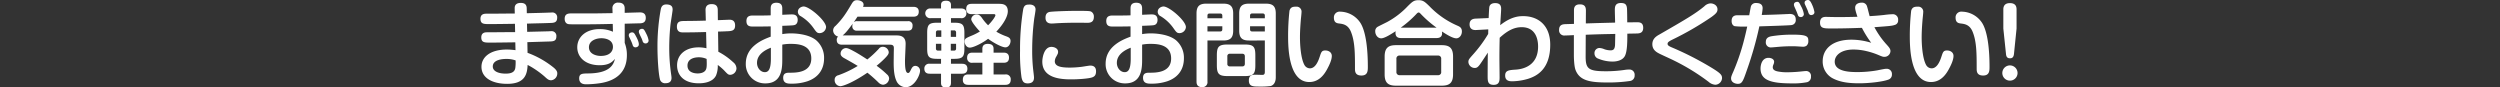 <svg xmlns="http://www.w3.org/2000/svg" width="1280" height="44.792" viewBox="0 0 1280 44.792"><rect x="0" y="0" width="1280" height="44.792" fill="#333333" stroke="none"/><g transform="translate(-2152 -1703)"><g transform="translate(2139.648 -11065.696)"><path d="M282.266,12785c1.729-.046,9.436-.233,11.024-.28.56-.046.98-.046,1.168-.046a2.41,2.41,0,0,1,2.756,2.662c0,2.522-1.682,2.569-4.018,2.615-1.728.047-9.3.28-10.836.328l.094,5.464a46.747,46.747,0,0,1,13.31,7.52c1.916,1.541,1.916,2.569,1.916,3.036a3.475,3.475,0,0,1-3.128,3.5c-1.215,0-1.916-.561-3.317-1.868a46.141,46.141,0,0,0-5.7-4.25,34.25,34.25,0,0,0-3.035-1.729c-.235,4.624-1.262,9.668-10.463,9.668-7.613,0-13.172-3.035-13.172-8.733,0-4.951,4.484-8.828,12.984-8.828a34.622,34.622,0,0,1,4.438.327l-.094-4.017c-3.6.046-9.3.14-12.89.14-2.756,0-4.532,0-4.532-2.662,0-2.1,1.4-2.615,2.8-2.615,4.064,0,10.51-.094,14.527-.094l-.093-4.251c-3.645.047-9.436.142-13.079.142-2.8,0-4.578,0-4.578-2.709,0-2.616,2.149-2.616,3.27-2.616h2.523c1.867,0,10.088-.093,11.77-.093l-.047-2.663c-.047-2.242,1.588-2.755,3.082-2.755,1.775,0,3.037.606,3.084,2.755l.047,2.521c1.82-.046,9.9-.232,11.582-.326.56,0,1.027-.047,1.168-.047a2.456,2.456,0,0,1,2.8,2.662c0,2.569-1.729,2.662-3.877,2.709-5.184.187-5.791.142-11.584.327Zm-10.695,13.872c-2.008,0-6.912.374-6.912,3.877,0,2.522,3.082,3.644,6.586,3.644,3.361,0,4.67-1.073,4.949-2.943a21.908,21.908,0,0,0,.141-3.829A14.092,14.092,0,0,0,271.571,12798.869Z" fill="#fff"/><path d="M332.2,12790.65a16.914,16.914,0,0,1,1.121,6.258c0,9.294-6.213,13.265-13.779,14.386a51.492,51.492,0,0,1-6.959.562c-.934,0-3.69,0-3.69-3.036,0-2.477,1.635-2.477,4.623-2.523,10.7-.094,12.893-4.157,13.686-7.427-1.307,1.449-2.942,3.223-7.8,3.223-7.428,0-11.49-4.156-11.49-9.2,0-4.949,4.015-9.295,11.49-9.295a15.978,15.978,0,0,1,6.772,1.355l-.094-4.018c-5.184.141-11.069.233-17.235.233-4.9,0-5.138-.046-5.744-.186-.469-.141-1.635-.654-1.635-2.662,0-2.756,2.1-2.756,3.6-2.756h8.221c4.156,0,4.484,0,12.7-.141l-.047-2.2a2.768,2.768,0,0,1,3.084-3.177c3.176,0,3.176,2.336,3.176,3.083v2.148c.887-.046,7.566-.233,7.707-.233,1.168,0,3.082.188,3.082,2.8,0,2.568-1.867,2.757-3.129,2.8-.328,0-1.027,0-7.66.188Zm-6.025,2.054c0-3.924-4.3-4.437-5.885-4.437-2.615,0-6.4,1.168-6.4,4.624s3.737,4.438,6.026,4.438C324.731,12797.328,326.179,12794.806,326.179,12792.7Zm8.267-5.231a1.688,1.688,0,0,1-.141-.747c0-1.168,1.168-1.447,1.682-1.447.981,0,1.309.7,2.1,2.194,1.355,2.476,1.355,3.69,1.355,3.925,0,1.354-1.4,1.541-1.728,1.541a1.419,1.419,0,0,1-1.4-1.075,17.082,17.082,0,0,0-.886-2.289C335.286,12789.248,334.587,12787.8,334.446,12787.473Zm5-2.614c0-1.168,1.168-1.4,1.635-1.4.933,0,1.213.561,2.381,2.943a10.984,10.984,0,0,1,.98,3.035,1.527,1.527,0,0,1-1.635,1.5,1.5,1.5,0,0,1-1.4-1.074,11.557,11.557,0,0,0-.84-2.1C339.536,12785.605,339.444,12785.371,339.444,12784.858Z" fill="#fff"/><path d="M356.731,12773.694c0,.654-.935,6.306-1.074,7.473a113.142,113.142,0,0,0-.654,11.864,93.1,93.1,0,0,0,.84,12.751c.093.7.328,2.148.328,2.8,0,2.008-1.309,2.709-2.991,2.709a2.654,2.654,0,0,1-2.988-2.2c-.7-2.85-1.215-10.416-1.215-16.395a105.129,105.129,0,0,1,1.729-19.43c.279-1.028.793-2.616,3.642-2.242C356.591,12771.313,356.731,12772.667,356.731,12773.694Zm16.862.375c-.047-1.122.091-3.271,3.128-3.271s3.129,2.055,3.129,3.224l.047,5c5.045-.187,5.606-.233,5.838-.233.8,0,2.99,0,2.99,2.942,0,2.757-1.728,2.9-4.625,2.989-.654.047-3.5.142-4.109.142l.139,10.321a34.613,34.613,0,0,1,7.613,5.371,4.2,4.2,0,0,1,1.682,3.083,3.368,3.368,0,0,1-3.082,3.362c-1.122,0-1.354-.233-3.364-2.382a26.975,26.975,0,0,0-3.129-2.662,12.867,12.867,0,0,1-.886,5.371c-1.776,3.69-6.774,4.017-8.828,4.017-7.942,0-11.118-4.39-11.118-9.2,0-5.651,4.532-9.2,10.977-9.2a17.52,17.52,0,0,1,4.064.466l-.187-8.313c-5.139.141-7.24.188-11.817.188-.98,0-3.13,0-3.13-2.943,0-2.849,1.916-2.849,3.785-2.895,5.23-.048,5.838-.048,11.021-.188Zm-3.551,23.959c-1.541,0-5.7.421-5.7,4.251,0,3.784,4.109,4.017,5.23,4.017.934,0,3.457-.186,4.25-2.055.467-1.075.42-2.8.326-5.372A9.7,9.7,0,0,0,370.042,12798.028Z" fill="#fff"/><path d="M412.88,12786.165a26.614,26.614,0,0,1,4.484-.374c.887,0,8.5,0,12.8,3.457a11.785,11.785,0,0,1,4.111,9.341c0,4.9-2.289,9.575-8.549,11.725a25.148,25.148,0,0,1-8.08,1.215c-1.867,0-4.3,0-4.3-3.037,0-2.569,2.008-2.569,3.27-2.569,3.316,0,11.117,0,11.117-7.286,0-6.539-5.793-7.473-10.183-7.473a23.451,23.451,0,0,0-4.67.373v7.286c0,4.484,0,12.564-8.641,12.564A9.808,9.808,0,0,1,394.2,12801.3c0-8.921,8.734-12.33,12.752-13.825v-5.277c-2.85.093-8.687.093-8.828.093-1.635,0-3.6,0-3.6-2.848,0-2.8,2.2-2.8,3.455-2.8,5.653,0,6.307,0,8.969-.094v-3.315c0-1.168.047-3.13,2.941-3.13,2.85,0,2.991,1.868,2.991,3.13v3.035c3.97-.187,4.437-.187,4.857-.187.84,0,3.035,0,3.035,2.8,0,2.008-1.213,2.523-1.588,2.615-.607.188-1.213.233-6.3.421Zm-5.838,6.959c-2.477.982-7.1,3.177-7.1,7.754,0,2.662,1.867,4.764,4.016,4.764,2.1,0,3.084-1.961,3.084-7.006Zm16.767-21.111c2.989,0,11.491,7.333,11.491,10.557a3.32,3.32,0,0,1-3.317,3.083c-1.262,0-1.635-.515-3.129-2.616a21.864,21.864,0,0,0-6.539-6.072,2.466,2.466,0,0,1-.7-4.017A3.434,3.434,0,0,1,423.809,12772.013Z" fill="#fff"/><path d="M479.911,12772.2c.654,0,2.85,0,2.85,2.43,0,1.821-.934,2.615-2.85,2.615H451.374c-1.029,1.588-1.59,2.382-1.916,2.849a2.411,2.411,0,0,1,1.681-.561H477.2a2.121,2.121,0,0,1,2.383,2.383c0,1.4-.514,2.476-2.383,2.476H451.139a2.138,2.138,0,0,1-2.382-2.429,3.026,3.026,0,0,1,.234-1.215c-2.615,3.5-3.551,4.718-5.186,6.072H470.85c1.868,0,5.184,0,5.184,4.25,0,1.4-.326,7.52-.326,8.781,0,3.643.279,6.213,1.588,6.213.607,0,.886-.515,1.588-1.963.373-.7.886-1.682,2.148-1.682a2.478,2.478,0,0,1,2.383,2.523c0,2.194-2.85,8.406-7.334,8.406a5.32,5.32,0,0,1-4.67-3.035c-1.262-2.616-1.5-6.026-1.5-9.763,0-.794.047-3.409.047-4.391,0-.42.047-2.288.047-2.662,0-.841,0-1.915-1.914-1.915H443.573c-.842,0-2.8-.094-2.8-2.382a2.029,2.029,0,0,1,.7-1.775,3.39,3.39,0,0,1-2.568-3.129,3.053,3.053,0,0,1,1.213-2.335c3.736-3.737,5.418-6.493,7.988-10.79.887-1.494,1.4-2.382,3.035-2.382,1.262,0,3.364.608,3.364,2.289a2.472,2.472,0,0,1-.282,1.12Zm-34.844,26.531c-1.074-.562-2.336-1.309-2.336-2.57a2.862,2.862,0,0,1,2.709-2.849c.748,0,1.543.233,4.112,1.635,1.4.748,3.128,1.774,6.865,4.2a52.171,52.171,0,0,0,5.84-5.418,2.4,2.4,0,0,1,2.054-1.075,3.054,3.054,0,0,1,3.082,2.756c0,.888-.466,1.635-2.336,3.5-1.212,1.215-2.615,2.429-3.875,3.456a49.028,49.028,0,0,1,5.325,4.438,2.789,2.789,0,0,1,1.074,2.056,3.379,3.379,0,0,1-3.129,3.223,3.7,3.7,0,0,1-2.15-.98,71.428,71.428,0,0,0-5.838-5.186c-7.8,5.325-12.7,6.913-13.871,6.913a3.067,3.067,0,0,1-2.9-3.176,2.309,2.309,0,0,1,1.869-2.428,52.3,52.3,0,0,0,9.947-4.766C449.971,12801.486,447.309,12799.99,445.067,12798.73Z" fill="#fff"/><path d="M494.163,12780.327v-2.336h-5.277a2.495,2.495,0,1,1,0-4.951h5.277v-1.821c0-2.055,1.682-2.148,2.709-2.148,1.308,0,2.383.561,2.383,2.148v1.821h5.091c.653,0,2.8,0,2.8,2.476a2.412,2.412,0,0,1-2.8,2.476h-5.091v2.336h1.588c4.343,0,5.277.934,5.277,5.23v8.034c0,4.3-.981,5.23-5.277,5.23h-1.588v2.522h5.558c.746,0,2.848,0,2.848,2.569,0,2.521-2.149,2.521-2.848,2.521h-5.558v4.578c0,1.4-.42,2.475-2.569,2.475-2.476,0-2.523-1.633-2.523-2.475v-4.578h-5.744c-.748,0-2.8-.046-2.8-2.568a2.408,2.408,0,0,1,2.8-2.522h5.744v-2.522H492.3c-4.3,0-5.233-.934-5.233-5.23v-8.034c0-4.344.983-5.23,5.233-5.23Zm.141,7.24v-3.317h-1.588c-.8,0-1.168.374-1.168,1.121v2.2Zm0,3.549h-2.756v2.382c0,.747.373,1.121,1.168,1.121H494.3Zm4.857-3.549h2.709v-2.2a1.007,1.007,0,0,0-1.121-1.121h-1.588Zm0,3.549v3.5h1.588c.8,0,1.121-.374,1.121-1.121v-2.382Zm26.951,4.531c.84,0,2.848.047,2.848,2.568,0,2.429-1.729,2.615-2.848,2.615h-5.045v5.979H527a2.463,2.463,0,0,1,2.849,2.662c0,2.662-2.1,2.662-2.849,2.662H508.177c-.7,0-2.85,0-2.85-2.521,0-2.056.98-2.8,2.85-2.8h7.144v-5.979h-5a2.4,2.4,0,0,1-2.8-2.568c0-2.476,1.821-2.615,2.8-2.615h5v-1.963c0-1.867,1.215-2.521,2.709-2.521,1.588,0,3.037.42,3.037,2.521v1.963Zm-16.209-19.711c-.7,0-2.848,0-2.848-2.522,0-2.009.934-2.756,2.848-2.756h13.92c1.773,0,4.529.141,4.529,3.83,0,2.382-1.867,6.165-5.884,10.416a27.77,27.77,0,0,0,5.185,2.429c1.074.42,2.1.841,2.1,2.335,0,1.541-1.028,3.271-2.616,3.271-2.056,0-6.914-2.85-8.875-4.392-2.8,2.148-7.472,4.531-9.388,4.531-1.588,0-2.615-1.634-2.615-3.083,0-1.541.419-1.729,4.343-3.363a29.449,29.449,0,0,0,3.457-1.821c-1.355-1.4-4.437-5-4.437-6.306a2.7,2.7,0,0,1,2.849-2.382c.747,0,1.4.14,2.522,1.588a23.9,23.9,0,0,0,3.269,3.924c1.823-1.774,3.737-4.391,3.737-5.138,0-.374-.326-.561-.7-.561Z" fill="#fff"/><path d="M542.559,12773.554c0,.795-.607,4.11-.7,4.812a126.838,126.838,0,0,0-1.027,16.113,87.283,87.283,0,0,0,.514,9.949c.093.794.419,3.362.419,3.971,0,1.073-.234,2.988-3.269,2.988-2.289,0-2.756-1.4-3.129-3.082a87.476,87.476,0,0,1-.748-13.592,125.529,125.529,0,0,1,1.635-21.393c.56-2.288,1.775-2.288,3.5-2.288C540.036,12771.032,542.559,12771.125,542.559,12773.554Zm29.145,34.7c-1.822.747-7.754,1.074-10.463,1.074-6.025.047-15.227-.654-15.227-9.108,0-1.728.8-7.52,4.672-7.52,1.494,0,3.409.794,3.409,2.522,0,.7-.047.887-.934,2.476a4.867,4.867,0,0,0-.748,2.335c0,2.756,3.316,3.27,7.754,3.27a51.885,51.885,0,0,0,6.166-.42c.654-.094,3.642-.607,4.25-.607,1.681,0,2.943.748,2.943,2.9C573.526,12807.277,572.684,12807.837,571.7,12808.258Zm-2.568-27.885c-.749,0-4.018-.046-4.672-.046-2.616,0-8.221.046-12.471.373-.279,0-.934.047-1.26.047-1.775,0-3.084-.794-3.084-2.989,0-2.615,1.729-2.9,2.383-2.989,1.121-.187,7.754-.514,14.012-.514,6.166,0,6.539.14,7.1.467a2.868,2.868,0,0,1,1.262,2.662C572.405,12780.093,570.536,12780.373,569.136,12780.373Z" fill="#fff"/><path d="M597.12,12786.165a26.625,26.625,0,0,1,4.484-.374c.887,0,8.5,0,12.8,3.457a11.785,11.785,0,0,1,4.111,9.341c0,4.9-2.289,9.575-8.548,11.725a25.152,25.152,0,0,1-8.08,1.215c-1.868,0-4.3,0-4.3-3.037,0-2.569,2.008-2.569,3.269-2.569,3.317,0,11.117,0,11.117-7.286,0-6.539-5.793-7.473-10.183-7.473a23.451,23.451,0,0,0-4.67.373v7.286c0,4.484,0,12.564-8.641,12.564a9.808,9.808,0,0,1-10.043-10.089c0-8.921,8.735-12.33,12.752-13.825v-5.277c-2.849.093-8.687.093-8.828.093-1.635,0-3.6,0-3.6-2.848,0-2.8,2.2-2.8,3.456-2.8,5.652,0,6.306,0,8.968-.094v-3.315c0-1.168.047-3.13,2.942-3.13,2.849,0,2.99,1.868,2.99,3.13v3.035c3.971-.187,4.437-.187,4.857-.187.84,0,3.035,0,3.035,2.8,0,2.008-1.212,2.523-1.587,2.615-.608.188-1.213.233-6.3.421Zm-5.838,6.959c-2.477.982-7.1,3.177-7.1,7.754,0,2.662,1.868,4.764,4.016,4.764,2.1,0,3.084-1.961,3.084-7.006Zm16.768-21.111c2.988,0,11.49,7.333,11.49,10.557a3.32,3.32,0,0,1-3.317,3.083c-1.261,0-1.634-.515-3.128-2.616a21.865,21.865,0,0,0-6.54-6.072,2.466,2.466,0,0,1-.7-4.017A3.441,3.441,0,0,1,608.05,12772.013Z" fill="#fff"/><path d="M630.569,12810.406a2.535,2.535,0,0,1-2.8,2.9c-2.662,0-2.8-1.915-2.8-2.9v-34.8c0-3.831,1.634-5.045,5.045-5.045H638.7c3.549,0,5.045,1.354,5.045,5.045v8.78c0,3.829-1.635,5.044-5.045,5.044h-8.127Zm7.613-32.368v-1.307c0-.7-.328-1.121-1.168-1.121H631.69c-.842,0-1.121.419-1.121,1.121v1.307Zm-7.613,6.772h6.445c.608,0,1.168-.187,1.168-1.12v-1.541h-7.613Zm24.522,17.235c0,4.53-.981,5.605-5.559,5.605h-8.547c-4.578,0-5.6-1.075-5.6-5.605v-5c0-4.482.98-5.559,5.6-5.559h8.547c4.531,0,5.559.981,5.559,5.559Zm-5.371-4.437c0-.889-.375-1.4-1.356-1.4h-6.258a1.225,1.225,0,0,0-1.355,1.4v3.688a1.222,1.222,0,0,0,1.355,1.4h6.258c1.121,0,1.356-.7,1.356-1.4Zm2.148-8.175c-3.41,0-5.045-1.215-5.045-5.044v-8.78c0-3.691,1.494-5.045,5.045-5.045h8.641c3.548,0,5.043,1.354,5.043,5.045v32.647c0,3.783-2.288,4.392-2.616,4.483a37.421,37.421,0,0,1-5.7.281c-3.316,0-5.465,0-5.465-3.13,0-1.542.467-2.942,3.176-2.942.607,0,3.223.093,3.783.093,1.168,0,1.215-.933,1.215-1.635v-15.974Zm8.08-11.4v-1.307a.992.992,0,0,0-1.121-1.121H653.5a.989.989,0,0,0-1.121,1.121v1.307Zm0,6.772v-2.661h-7.566v1.541c0,.794.373,1.12,1.121,1.12Z" fill="#fff"/><path d="M678.731,12774.955c0,.608-.281,3.083-.328,3.6-.094,1.262-.467,5.324-.467,9.295,0,4.017.467,10.976,2.336,14.2a3.272,3.272,0,0,0,2.756,1.635c2.475,0,4.016-2.8,5.045-6.025.746-2.242.981-3.129,2.848-3.129,1.775,0,3.316,1.026,3.316,2.8,0,2.009-1.215,4.671-2.568,7.1-1.541,2.756-4.2,6.259-8.969,6.259-10.836,0-10.836-18.637-10.836-23.634a115.968,115.968,0,0,1,.7-12.845c.561-2.009,1.961-2.1,3.364-2.1A2.549,2.549,0,0,1,678.731,12774.955Zm27.369,28.912c0-7.707,0-14.105-2.195-19.2-1.494-3.363-3.969-3.689-5.744-3.924-1.215-.139-2.85-.327-2.85-2.989a2.919,2.919,0,0,1,3.27-3.083,12.615,12.615,0,0,1,10.416,5.934c2.8,4.623,3.689,13.684,3.689,22.278,0,1.961,0,4.483-3.269,4.483C706.1,12807.37,706.1,12805.081,706.1,12803.867Z" fill="#fff"/><path d="M729.6,12788.174c-1.916,0-2.756-.935-2.756-2.663a3.926,3.926,0,0,1,.092-.84c-2.334,1.494-5.65,3.644-7.426,3.644-1.867,0-3.035-1.869-3.035-3.551a2.491,2.491,0,0,1,1.307-2.382c.281-.187,4.064-2.055,4.719-2.382a41.652,41.652,0,0,0,10.6-8.127c2.336-2.289,3.129-3.083,5.512-3.083s3.223.794,5.6,3.083a44.085,44.085,0,0,0,14.526,10.042c1.121.514,2.1,1.074,2.1,2.9,0,2.009-1.353,3.5-2.849,3.5-1.961,0-5.278-2.149-7.379-3.5.187.935.42,3.363-2.709,3.363Zm26.715,18.589c0,4.484-1.961,5.792-5.791,5.792H727.079c-3.83,0-5.791-1.308-5.791-5.792v-9.107c0-4.577,2.055-5.838,5.791-5.838h23.447c3.736,0,5.791,1.261,5.791,5.838Zm-6.07-7.894a1.538,1.538,0,0,0-1.682-1.728H729.042a1.534,1.534,0,0,0-1.729,1.728v6.586a1.554,1.554,0,0,0,1.729,1.729h19.523a1.52,1.52,0,0,0,1.682-1.729Zm-2.383-16.021a56.906,56.906,0,0,1-7.66-6.586c-.7-.747-1.074-1.167-1.494-1.167-.514,0-.981.561-1.541,1.167a55.089,55.089,0,0,1-7.614,6.586Z" fill="#fff"/><path d="M774.354,12783.736l-6.166.328c-.654.047-3.41.186-3.41-2.9,0-2.8,2.336-2.895,3.176-2.942l6.586-.28c.094-1.915.234-5.23.375-5.791.326-1.4,1.635-1.869,2.941-1.869,2.709,0,3.084,1.542,3.084,2.99,0,1.168-.422,7.006-.469,8.313,5.7-4.53,9.809-4.624,11.819-4.624,7.472,0,13.777,4.577,13.777,14.619,0,12.611-6.912,16.068-11.349,17.469a29.718,29.718,0,0,1-8.034,1.262c-1.168,0-3.689,0-3.689-2.943,0-2.662,1.961-2.8,5.559-3.036,3.968-.28,11.3-2.2,11.3-11.816,0-2.756-.7-9.9-8.408-9.9-3.6,0-7.006,1.5-11.256,5.418-.094,3.6-.14,7.146-.14,10.7,0,1.493.093,8.079.093,9.434,0,1.682,0,3.97-2.99,3.97-3.129,0-3.129-1.868-3.129-4.811,0-3.175.047-8.78.094-11.676-1.822,2.756-3.129,4.764-4.063,6.071-.982,1.309-1.589,1.774-2.617,1.774a3.263,3.263,0,0,1-3.269-3.036c0-1.167.375-1.588,2.148-3.6a66.418,66.418,0,0,0,7.988-10.79Z" fill="#fff"/><path d="M824.2,12797.281c-.047,6.539,1.262,7.894,10.231,7.894a64.351,64.351,0,0,0,9.48-.652,16.887,16.887,0,0,1,2.709-.235,2.638,2.638,0,0,1,2.662,2.944,2.733,2.733,0,0,1-2.474,2.941,75.083,75.083,0,0,1-11.725.747c-9.248,0-14.059-1.168-16.067-6.445-.794-2.1-.841-7.007-.841-7.146v-10.649c-.7.047-3.922.187-4.576.187a2.641,2.641,0,0,1-2.991-2.9c0-2.709,2.01-2.849,3.131-2.9,1.213-.046,3.223-.093,4.483-.141v-6.819c0-1.308.187-3.175,3.037-3.175,2.568,0,3.082,1.4,3.082,3.222l-.047,6.539c7.053-.233,7.847-.233,14.994-.42,0-.981-.141-5.464-.141-6.353,0-1.494,0-3.689,3.082-3.689,2.055,0,2.9.653,3.129,2.615.094.654.141,6.213.141,7.286,2.055,0,4.2-.047,5-.047,1.121,0,3.176,0,3.176,2.851,0,2.475-1.635,2.848-3.129,2.895-.047,0-4.485.094-5,.094,0,3.783,0,9.062-1.262,11.443-1.353,2.523-4.764,2.849-6.305,2.849a19.13,19.13,0,0,1-7.332-1.493,2.771,2.771,0,0,1-1.916-2.662,2.587,2.587,0,0,1,2.522-2.8,7.584,7.584,0,0,1,2.57.654,10.115,10.115,0,0,0,3.082.56c1.4,0,2.149-.467,2.336-2.568.047-.607.094-4.9.139-5.839-6.865.141-7.7.141-15.133.421Z" fill="#fff"/><path d="M861.9,12786.4c13.639-7.848,18.449-10.65,23.073-14.48a4.835,4.835,0,0,1,3.13-1.494c1.68,0,3.6,1.027,3.6,3.083,0,1.354-.7,2.148-3.129,3.923a153.638,153.638,0,0,1-19.945,11.537c-1.961.98-2.475,1.447-2.475,2.148s.467,1.121,2.1,1.822a158.584,158.584,0,0,1,19.617,9.948c5.465,3.269,6.166,4.156,6.166,5.838a3.58,3.58,0,0,1-3.41,3.363,5.66,5.66,0,0,1-3.41-1.448,108.487,108.487,0,0,0-17.842-10.977c-1.168-.606-6.586-3.035-7.613-3.595-1.356-.7-3.411-1.915-3.411-4.719C858.346,12788.454,860.495,12787.193,861.9,12786.4Z" fill="#fff"/><path d="M908.843,12771.873a2.6,2.6,0,0,1,2.662-1.635c2.9,0,3.316,1.541,3.316,2.709a27.015,27.015,0,0,1-.467,3.41c4.391-.095,8.547-.234,13.266-.468.373,0,.84-.047,1.074-.047,1.961,0,3.082.841,3.082,2.9a2.492,2.492,0,0,1-2.289,2.8c-1.307.187-11.957.514-16.348.654a179.767,179.767,0,0,1-6.257,22.046c-2.1,6.072-2.569,7.379-4.764,7.379-1.029,0-3.457-.561-3.457-2.8,0-.515.047-1.029,1.074-3.271a110.6,110.6,0,0,0,5.045-14.386c.746-2.709,1.541-6.025,2.149-8.875a40.809,40.809,0,0,1-6.4-.187c-.746-.187-1.588-.98-1.588-2.661,0-1.589.608-2.662,2.289-2.9.328-.046,6.026-.046,6.727-.046C908.141,12775.563,908.657,12772.48,908.843,12771.873Zm28.724,38.906a36.322,36.322,0,0,1-7.986.607c-11.07,0-15.834-1.868-15.834-7.66,0-1.354.514-5.418,4.111-5.418,1.121,0,2.848.514,2.848,2.056a3.893,3.893,0,0,1-.279,1.214,4.023,4.023,0,0,0-.42,1.5c0,1.261.933,1.869,2.568,2.2a23.621,23.621,0,0,0,4.9.421,74.886,74.886,0,0,0,8.033-.515c.561-.047.842-.094,1.262-.094a2.464,2.464,0,0,1,2.8,2.756A2.733,2.733,0,0,1,937.567,12810.779Zm-.326-18.636a3.143,3.143,0,0,1-1.961.468c-.328,0-2.148-.141-3.225-.187-.652-.047-1.212-.047-2.24-.047-3.084,0-5.465.188-6.166.234-3.642.327-4.2.374-4.625.374a2.538,2.538,0,0,1-2.568-2.851c0-1.446.7-2.429,2.709-2.849a66,66,0,0,1,11.443-.841c7.613,0,7.613,1.215,7.613,3.5A2.957,2.957,0,0,1,937.241,12792.144Zm-6.26-20.317a2.621,2.621,0,0,1-.138-.794c0-1.121,1.121-1.4,1.681-1.4.887,0,1.074.467,2.008,2.335a11.986,11.986,0,0,1,1.4,3.971,1.538,1.538,0,0,1-1.726,1.494,1.438,1.438,0,0,1-1.356-1.121c-.42-1.12-.56-1.541-.886-2.24C931.682,12773.414,931.216,12772.434,930.981,12771.826Zm5.465-.981a2.007,2.007,0,0,1-.139-.794c0-1.167,1.307-1.354,1.682-1.354.652,0,1.213.28,2.148,2.383a15.772,15.772,0,0,1,1.213,3.829c0,1.309-1.306,1.5-1.681,1.5-1.028,0-1.354-1.027-1.494-1.5a10.446,10.446,0,0,0-.7-1.774C937.335,12772.76,936.587,12771.172,936.446,12770.845Z" fill="#fff"/><path d="M962.19,12772.667c0-2.475,2.709-2.616,3.408-2.616a2.605,2.605,0,0,1,2.709,2.057c.282.746,1.075,4.2,1.309,4.856,1.4-.094,4.109-.232,7.379-.606a40.523,40.523,0,0,1,4.158-.373,2.714,2.714,0,0,1,3.035,3.034,2.278,2.278,0,0,1-1.681,2.429c-1.541.515-2.381.561-10.461,1.168a43.335,43.335,0,0,0,6.023,8.641c1.729,1.868,2.2,2.569,2.2,3.645a3.056,3.056,0,0,1-3.128,2.895c-.747,0-1.028-.093-3.457-1.121a37.562,37.562,0,0,0-5.557-1.773,28.892,28.892,0,0,0-6.867-.842c-6.164,0-9.528,2.9-9.528,6.213,0,5.23,8.08,5.324,11.817,5.324a59.416,59.416,0,0,0,10-.888c3.642-.747,4.062-.794,4.764-.794a2.628,2.628,0,0,1,2.708,2.849,2.669,2.669,0,0,1-2.007,2.756c-2.662.981-9.436,1.821-14.666,1.821-4.766,0-9.577-.373-13.78-2.615a9.7,9.7,0,0,1-5-8.687c0-5.792,4.391-11.022,14.76-11.022a34,34,0,0,1,10.09,1.588,52.771,52.771,0,0,1-4.766-7.659c-5.136.186-10.322.326-15.459.326-4.017,0-5.978,0-5.978-3.035,0-2.9,2.242-2.9,3.082-2.9.373,0,1.869.046,2.148.046,1.541.047,3.223.047,5.186.047,2.754,0,5.465-.047,8.732-.14C962.19,12773.788,962.19,12773.087,962.19,12772.667Z" fill="#fff"/><path d="M997.04,12774.955c0,.608-.281,3.083-.328,3.6-.094,1.262-.467,5.324-.467,9.295,0,4.017.467,10.976,2.336,14.2a3.27,3.27,0,0,0,2.756,1.635c2.474,0,4.015-2.8,5.045-6.025.746-2.242.98-3.129,2.847-3.129,1.776,0,3.317,1.026,3.317,2.8,0,2.009-1.215,4.671-2.569,7.1-1.541,2.756-4.2,6.259-8.968,6.259-10.836,0-10.836-18.637-10.836-23.634a115.95,115.95,0,0,1,.7-12.845c.56-2.009,1.961-2.1,3.363-2.1A2.549,2.549,0,0,1,997.04,12774.955Zm27.369,28.912c0-7.707,0-14.105-2.2-19.2-1.494-3.363-3.969-3.689-5.744-3.924-1.215-.139-2.85-.327-2.85-2.989a2.918,2.918,0,0,1,3.269-3.083,12.613,12.613,0,0,1,10.416,5.934c2.8,4.623,3.69,13.684,3.69,22.278,0,1.961,0,4.483-3.27,4.483C1024.409,12807.37,1024.409,12805.081,1024.409,12803.867Z" fill="#fff"/><path d="M1045.341,12806.11a3.9,3.9,0,1,1-3.877-3.925A3.907,3.907,0,0,1,1045.341,12806.11Zm-1.821-9.9c-.14,1.308-.56,2.336-2.009,2.336s-1.961-.748-2.1-2.289l-1.354-12.937v-9.856c0-1.635.747-3.177,3.362-3.177,2.383,0,3.41,1.168,3.41,3.177v9.856Z" fill="#fff"/></g><line x2="1280" transform="translate(2152 1725)" fill="none"/></g></svg>